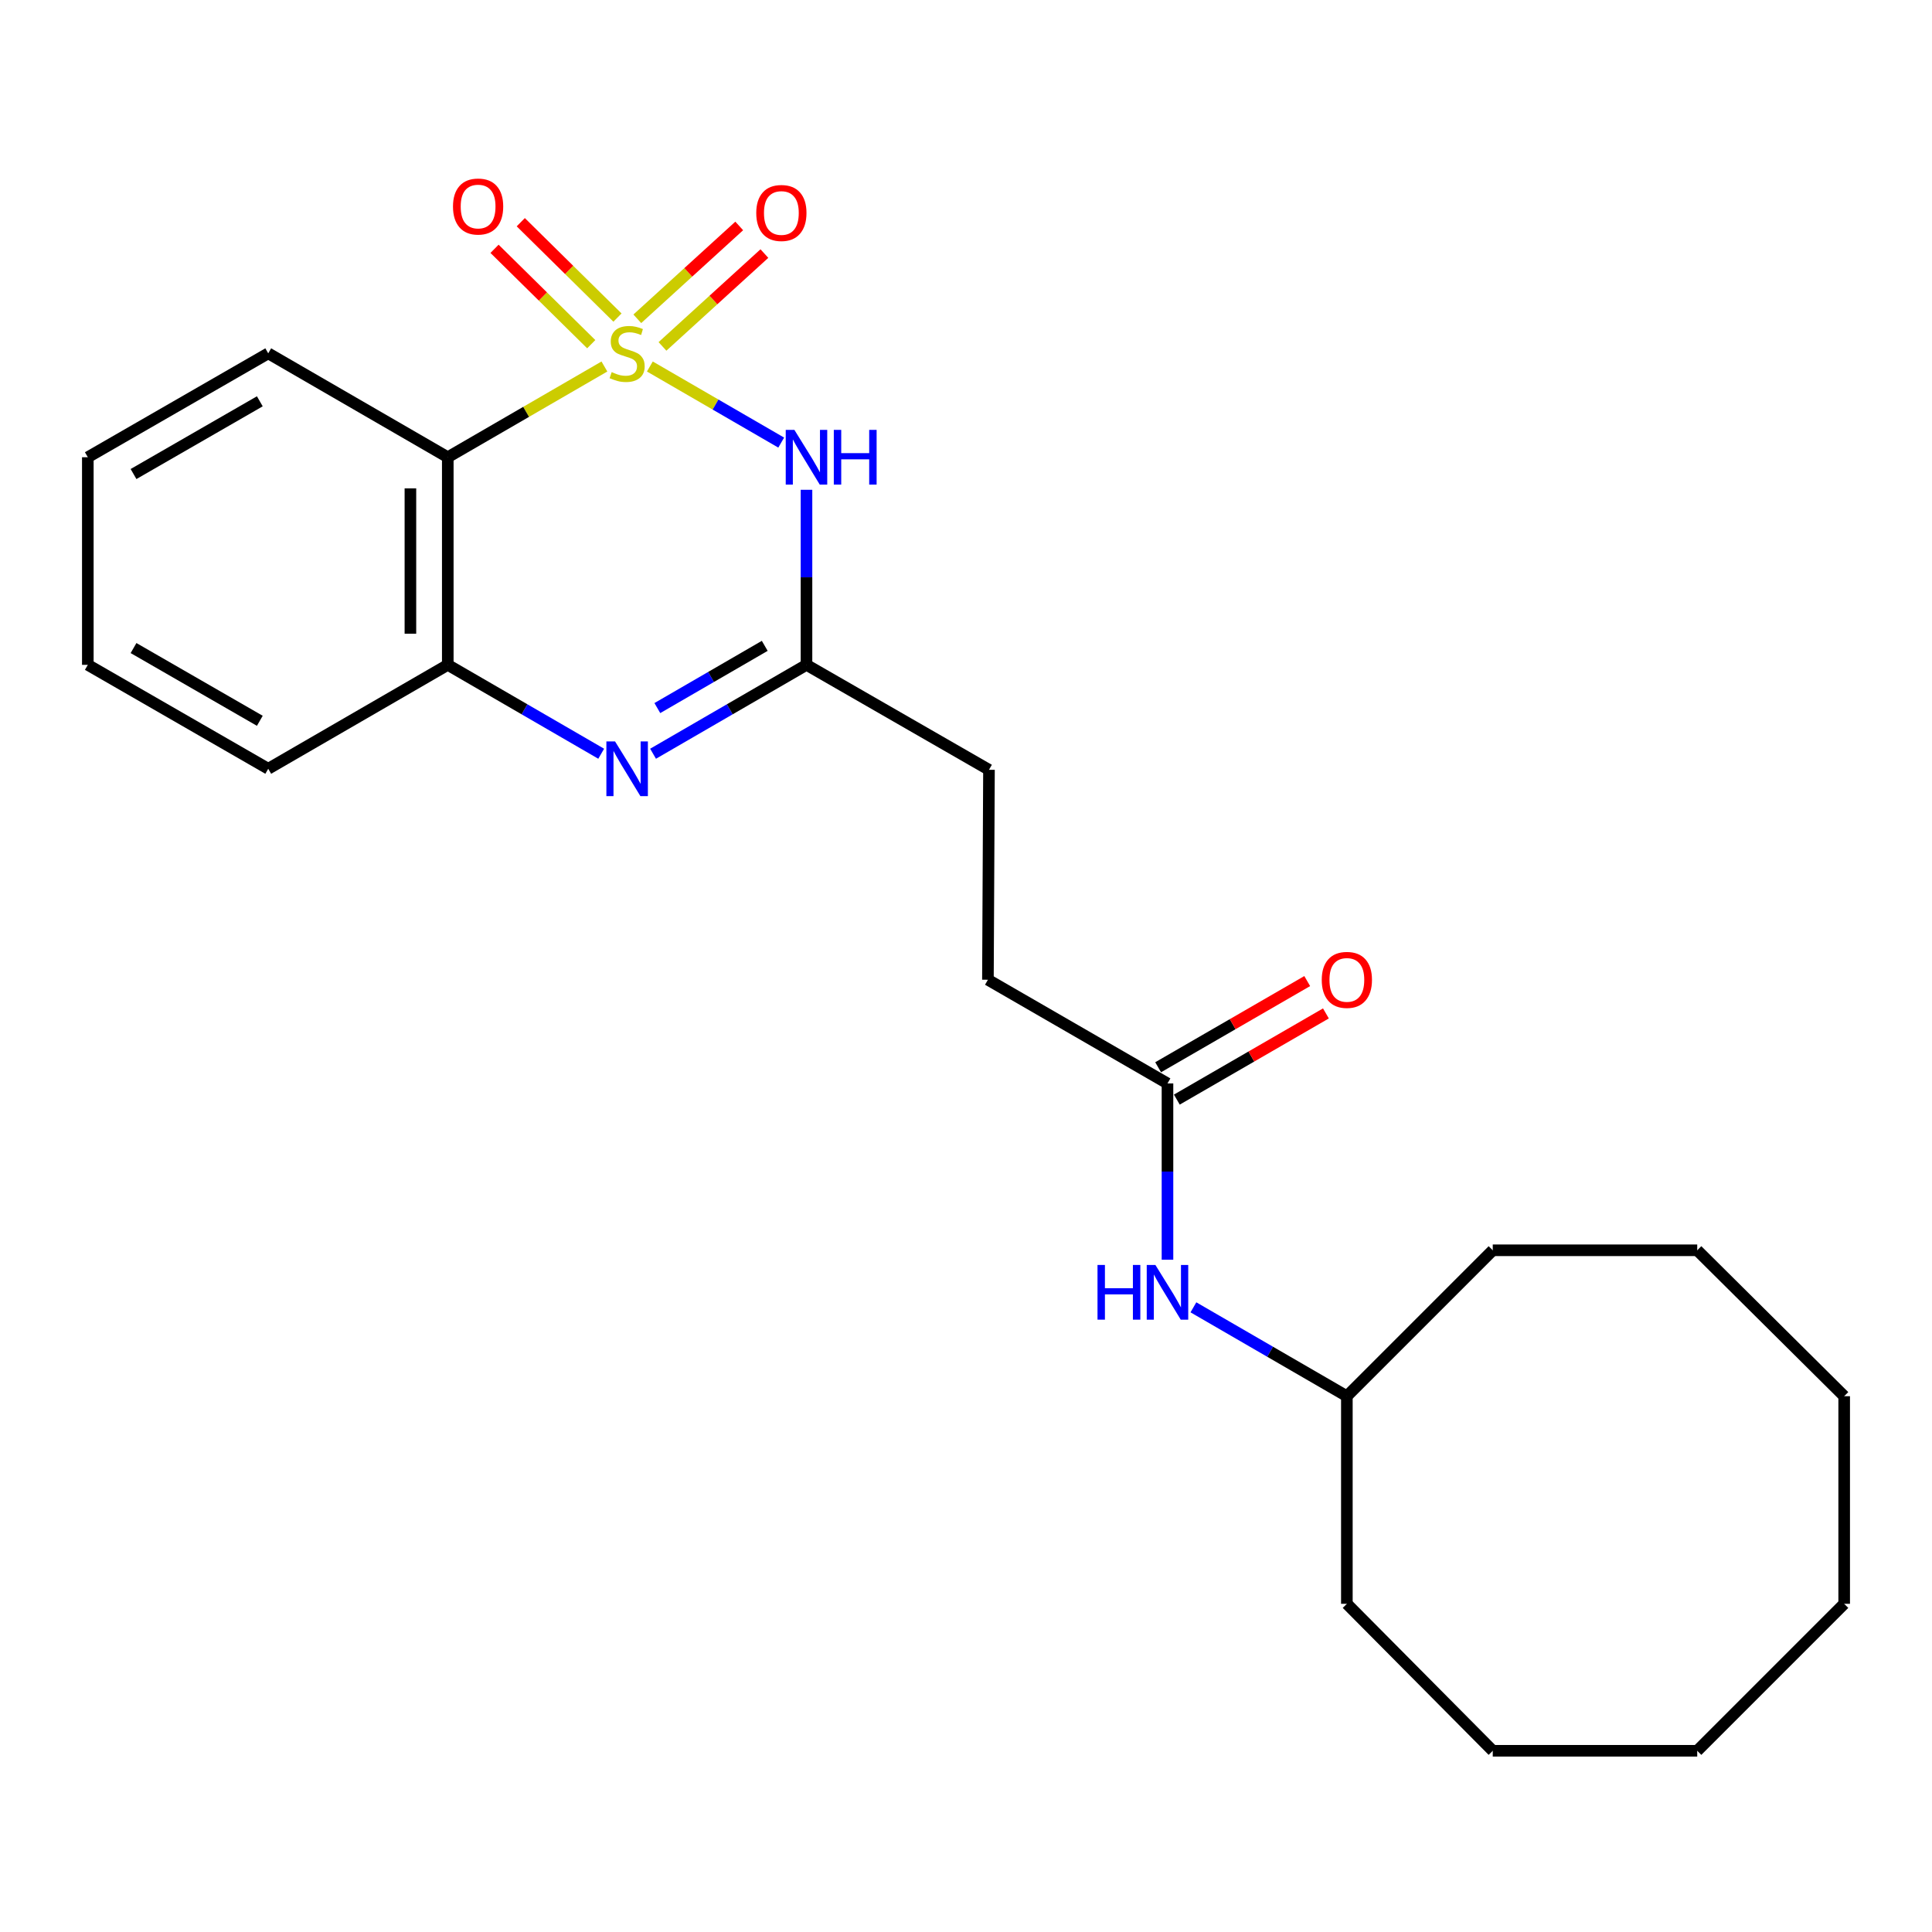 <?xml version='1.0' encoding='iso-8859-1'?>
<svg version='1.1' baseProfile='full'
              xmlns='http://www.w3.org/2000/svg'
                      xmlns:rdkit='http://www.rdkit.org/xml'
                      xmlns:xlink='http://www.w3.org/1999/xlink'
                  xml:space='preserve'
width='1000px' height='1000px' viewBox='0 0 1000 1000'>
<!-- END OF HEADER -->
<rect style='opacity:1.0;fill:#FFFFFF;stroke:none' width='1000' height='1000' x='0' y='0'> </rect>
<path class='bond-0' d='M 336.365,189.702 L 370.36,209.395' style='fill:none;fill-rule:evenodd;stroke:#CCCC00;stroke-width:6px;stroke-linecap:butt;stroke-linejoin:miter;stroke-opacity:1' />
<path class='bond-0' d='M 370.36,209.395 L 404.355,229.087' style='fill:none;fill-rule:evenodd;stroke:#0000FF;stroke-width:6px;stroke-linecap:butt;stroke-linejoin:miter;stroke-opacity:1' />
<path class='bond-1' d='M 312.841,189.702 L 272.305,213.184' style='fill:none;fill-rule:evenodd;stroke:#CCCC00;stroke-width:6px;stroke-linecap:butt;stroke-linejoin:miter;stroke-opacity:1' />
<path class='bond-1' d='M 272.305,213.184 L 231.768,236.666' style='fill:none;fill-rule:evenodd;stroke:#000000;stroke-width:6px;stroke-linecap:butt;stroke-linejoin:miter;stroke-opacity:1' />
<path class='bond-5' d='M 342.895,179.305 L 369.271,155.275' style='fill:none;fill-rule:evenodd;stroke:#CCCC00;stroke-width:6px;stroke-linecap:butt;stroke-linejoin:miter;stroke-opacity:1' />
<path class='bond-5' d='M 369.271,155.275 L 395.647,131.246' style='fill:none;fill-rule:evenodd;stroke:#FF0000;stroke-width:6px;stroke-linecap:butt;stroke-linejoin:miter;stroke-opacity:1' />
<path class='bond-5' d='M 329.87,165.008 L 356.246,140.978' style='fill:none;fill-rule:evenodd;stroke:#CCCC00;stroke-width:6px;stroke-linecap:butt;stroke-linejoin:miter;stroke-opacity:1' />
<path class='bond-5' d='M 356.246,140.978 L 382.622,116.949' style='fill:none;fill-rule:evenodd;stroke:#FF0000;stroke-width:6px;stroke-linecap:butt;stroke-linejoin:miter;stroke-opacity:1' />
<path class='bond-6' d='M 319.605,164.377 L 294.578,139.696' style='fill:none;fill-rule:evenodd;stroke:#CCCC00;stroke-width:6px;stroke-linecap:butt;stroke-linejoin:miter;stroke-opacity:1' />
<path class='bond-6' d='M 294.578,139.696 L 269.551,115.014' style='fill:none;fill-rule:evenodd;stroke:#FF0000;stroke-width:6px;stroke-linecap:butt;stroke-linejoin:miter;stroke-opacity:1' />
<path class='bond-6' d='M 306.024,178.148 L 280.997,153.466' style='fill:none;fill-rule:evenodd;stroke:#CCCC00;stroke-width:6px;stroke-linecap:butt;stroke-linejoin:miter;stroke-opacity:1' />
<path class='bond-6' d='M 280.997,153.466 L 255.971,128.784' style='fill:none;fill-rule:evenodd;stroke:#FF0000;stroke-width:6px;stroke-linecap:butt;stroke-linejoin:miter;stroke-opacity:1' />
<path class='bond-3' d='M 417.437,253.512 L 417.437,298.818' style='fill:none;fill-rule:evenodd;stroke:#0000FF;stroke-width:6px;stroke-linecap:butt;stroke-linejoin:miter;stroke-opacity:1' />
<path class='bond-3' d='M 417.437,298.818 L 417.437,344.124' style='fill:none;fill-rule:evenodd;stroke:#000000;stroke-width:6px;stroke-linecap:butt;stroke-linejoin:miter;stroke-opacity:1' />
<path class='bond-4' d='M 231.768,236.666 L 231.768,344.124' style='fill:none;fill-rule:evenodd;stroke:#000000;stroke-width:6px;stroke-linecap:butt;stroke-linejoin:miter;stroke-opacity:1' />
<path class='bond-4' d='M 212.428,252.784 L 212.428,328.005' style='fill:none;fill-rule:evenodd;stroke:#000000;stroke-width:6px;stroke-linecap:butt;stroke-linejoin:miter;stroke-opacity:1' />
<path class='bond-12' d='M 231.768,236.666 L 138.837,182.888' style='fill:none;fill-rule:evenodd;stroke:#000000;stroke-width:6px;stroke-linecap:butt;stroke-linejoin:miter;stroke-opacity:1' />
<path class='bond-2' d='M 311.181,390.135 L 271.474,367.13' style='fill:none;fill-rule:evenodd;stroke:#0000FF;stroke-width:6px;stroke-linecap:butt;stroke-linejoin:miter;stroke-opacity:1' />
<path class='bond-2' d='M 271.474,367.13 L 231.768,344.124' style='fill:none;fill-rule:evenodd;stroke:#000000;stroke-width:6px;stroke-linecap:butt;stroke-linejoin:miter;stroke-opacity:1' />
<path class='bond-24' d='M 338.025,390.135 L 377.731,367.13' style='fill:none;fill-rule:evenodd;stroke:#0000FF;stroke-width:6px;stroke-linecap:butt;stroke-linejoin:miter;stroke-opacity:1' />
<path class='bond-24' d='M 377.731,367.13 L 417.437,344.124' style='fill:none;fill-rule:evenodd;stroke:#000000;stroke-width:6px;stroke-linecap:butt;stroke-linejoin:miter;stroke-opacity:1' />
<path class='bond-24' d='M 340.241,366.499 L 368.035,350.395' style='fill:none;fill-rule:evenodd;stroke:#0000FF;stroke-width:6px;stroke-linecap:butt;stroke-linejoin:miter;stroke-opacity:1' />
<path class='bond-24' d='M 368.035,350.395 L 395.83,334.291' style='fill:none;fill-rule:evenodd;stroke:#000000;stroke-width:6px;stroke-linecap:butt;stroke-linejoin:miter;stroke-opacity:1' />
<path class='bond-10' d='M 417.437,344.124 L 511.894,398.449' style='fill:none;fill-rule:evenodd;stroke:#000000;stroke-width:6px;stroke-linecap:butt;stroke-linejoin:miter;stroke-opacity:1' />
<path class='bond-14' d='M 231.768,344.124 L 138.837,397.912' style='fill:none;fill-rule:evenodd;stroke:#000000;stroke-width:6px;stroke-linecap:butt;stroke-linejoin:miter;stroke-opacity:1' />
<path class='bond-7' d='M 604.288,560.781 L 511.346,507.111' style='fill:none;fill-rule:evenodd;stroke:#000000;stroke-width:6px;stroke-linecap:butt;stroke-linejoin:miter;stroke-opacity:1' />
<path class='bond-8' d='M 604.288,560.781 L 604.288,606.406' style='fill:none;fill-rule:evenodd;stroke:#000000;stroke-width:6px;stroke-linecap:butt;stroke-linejoin:miter;stroke-opacity:1' />
<path class='bond-8' d='M 604.288,606.406 L 604.288,652.031' style='fill:none;fill-rule:evenodd;stroke:#0000FF;stroke-width:6px;stroke-linecap:butt;stroke-linejoin:miter;stroke-opacity:1' />
<path class='bond-9' d='M 609.128,569.153 L 647.71,546.85' style='fill:none;fill-rule:evenodd;stroke:#000000;stroke-width:6px;stroke-linecap:butt;stroke-linejoin:miter;stroke-opacity:1' />
<path class='bond-9' d='M 647.71,546.85 L 686.292,524.547' style='fill:none;fill-rule:evenodd;stroke:#FF0000;stroke-width:6px;stroke-linecap:butt;stroke-linejoin:miter;stroke-opacity:1' />
<path class='bond-9' d='M 599.449,552.409 L 638.031,530.106' style='fill:none;fill-rule:evenodd;stroke:#000000;stroke-width:6px;stroke-linecap:butt;stroke-linejoin:miter;stroke-opacity:1' />
<path class='bond-9' d='M 638.031,530.106 L 676.613,507.803' style='fill:none;fill-rule:evenodd;stroke:#FF0000;stroke-width:6px;stroke-linecap:butt;stroke-linejoin:miter;stroke-opacity:1' />
<path class='bond-13' d='M 617.711,676.669 L 657.422,699.67' style='fill:none;fill-rule:evenodd;stroke:#0000FF;stroke-width:6px;stroke-linecap:butt;stroke-linejoin:miter;stroke-opacity:1' />
<path class='bond-13' d='M 657.422,699.67 L 697.134,722.672' style='fill:none;fill-rule:evenodd;stroke:#000000;stroke-width:6px;stroke-linecap:butt;stroke-linejoin:miter;stroke-opacity:1' />
<path class='bond-11' d='M 511.894,398.449 L 511.346,507.111' style='fill:none;fill-rule:evenodd;stroke:#000000;stroke-width:6px;stroke-linecap:butt;stroke-linejoin:miter;stroke-opacity:1' />
<path class='bond-17' d='M 138.837,182.888 L 45.455,236.666' style='fill:none;fill-rule:evenodd;stroke:#000000;stroke-width:6px;stroke-linecap:butt;stroke-linejoin:miter;stroke-opacity:1' />
<path class='bond-17' d='M 134.482,207.715 L 69.114,245.359' style='fill:none;fill-rule:evenodd;stroke:#000000;stroke-width:6px;stroke-linecap:butt;stroke-linejoin:miter;stroke-opacity:1' />
<path class='bond-15' d='M 697.134,722.672 L 772.648,647.147' style='fill:none;fill-rule:evenodd;stroke:#000000;stroke-width:6px;stroke-linecap:butt;stroke-linejoin:miter;stroke-opacity:1' />
<path class='bond-16' d='M 697.134,722.672 L 697.134,830.13' style='fill:none;fill-rule:evenodd;stroke:#000000;stroke-width:6px;stroke-linecap:butt;stroke-linejoin:miter;stroke-opacity:1' />
<path class='bond-25' d='M 138.837,397.912 L 45.455,344.124' style='fill:none;fill-rule:evenodd;stroke:#000000;stroke-width:6px;stroke-linecap:butt;stroke-linejoin:miter;stroke-opacity:1' />
<path class='bond-25' d='M 134.483,373.085 L 69.115,335.433' style='fill:none;fill-rule:evenodd;stroke:#000000;stroke-width:6px;stroke-linecap:butt;stroke-linejoin:miter;stroke-opacity:1' />
<path class='bond-19' d='M 772.648,647.147 L 878.483,647.147' style='fill:none;fill-rule:evenodd;stroke:#000000;stroke-width:6px;stroke-linecap:butt;stroke-linejoin:miter;stroke-opacity:1' />
<path class='bond-20' d='M 697.134,830.13 L 772.648,906.203' style='fill:none;fill-rule:evenodd;stroke:#000000;stroke-width:6px;stroke-linecap:butt;stroke-linejoin:miter;stroke-opacity:1' />
<path class='bond-18' d='M 45.455,236.666 L 45.455,344.124' style='fill:none;fill-rule:evenodd;stroke:#000000;stroke-width:6px;stroke-linecap:butt;stroke-linejoin:miter;stroke-opacity:1' />
<path class='bond-22' d='M 878.483,647.147 L 954.545,722.672' style='fill:none;fill-rule:evenodd;stroke:#000000;stroke-width:6px;stroke-linecap:butt;stroke-linejoin:miter;stroke-opacity:1' />
<path class='bond-21' d='M 772.648,906.203 L 878.483,906.203' style='fill:none;fill-rule:evenodd;stroke:#000000;stroke-width:6px;stroke-linecap:butt;stroke-linejoin:miter;stroke-opacity:1' />
<path class='bond-23' d='M 878.483,906.203 L 954.545,830.13' style='fill:none;fill-rule:evenodd;stroke:#000000;stroke-width:6px;stroke-linecap:butt;stroke-linejoin:miter;stroke-opacity:1' />
<path class='bond-26' d='M 954.545,722.672 L 954.545,830.13' style='fill:none;fill-rule:evenodd;stroke:#000000;stroke-width:6px;stroke-linecap:butt;stroke-linejoin:miter;stroke-opacity:1' />
<path  class='atom-0' d='M 316.603 192.608
Q 316.923 192.728, 318.243 193.288
Q 319.563 193.848, 321.003 194.208
Q 322.483 194.528, 323.923 194.528
Q 326.603 194.528, 328.163 193.248
Q 329.723 191.928, 329.723 189.648
Q 329.723 188.088, 328.923 187.128
Q 328.163 186.168, 326.963 185.648
Q 325.763 185.128, 323.763 184.528
Q 321.243 183.768, 319.723 183.048
Q 318.243 182.328, 317.163 180.808
Q 316.123 179.288, 316.123 176.728
Q 316.123 173.168, 318.523 170.968
Q 320.963 168.768, 325.763 168.768
Q 329.043 168.768, 332.763 170.328
L 331.843 173.408
Q 328.443 172.008, 325.883 172.008
Q 323.123 172.008, 321.603 173.168
Q 320.083 174.288, 320.123 176.248
Q 320.123 177.768, 320.883 178.688
Q 321.683 179.608, 322.803 180.128
Q 323.963 180.648, 325.883 181.248
Q 328.443 182.048, 329.963 182.848
Q 331.483 183.648, 332.563 185.288
Q 333.683 186.888, 333.683 189.648
Q 333.683 193.568, 331.043 195.688
Q 328.443 197.768, 324.083 197.768
Q 321.563 197.768, 319.643 197.208
Q 317.763 196.688, 315.523 195.768
L 316.603 192.608
' fill='#CCCC00'/>
<path  class='atom-1' d='M 411.177 222.506
L 420.457 237.506
Q 421.377 238.986, 422.857 241.666
Q 424.337 244.346, 424.417 244.506
L 424.417 222.506
L 428.177 222.506
L 428.177 250.826
L 424.297 250.826
L 414.337 234.426
Q 413.177 232.506, 411.937 230.306
Q 410.737 228.106, 410.377 227.426
L 410.377 250.826
L 406.697 250.826
L 406.697 222.506
L 411.177 222.506
' fill='#0000FF'/>
<path  class='atom-1' d='M 431.577 222.506
L 435.417 222.506
L 435.417 234.546
L 449.897 234.546
L 449.897 222.506
L 453.737 222.506
L 453.737 250.826
L 449.897 250.826
L 449.897 237.746
L 435.417 237.746
L 435.417 250.826
L 431.577 250.826
L 431.577 222.506
' fill='#0000FF'/>
<path  class='atom-3' d='M 318.343 383.752
L 327.623 398.752
Q 328.543 400.232, 330.023 402.912
Q 331.503 405.592, 331.583 405.752
L 331.583 383.752
L 335.343 383.752
L 335.343 412.072
L 331.463 412.072
L 321.503 395.672
Q 320.343 393.752, 319.103 391.552
Q 317.903 389.352, 317.543 388.672
L 317.543 412.072
L 313.863 412.072
L 313.863 383.752
L 318.343 383.752
' fill='#0000FF'/>
<path  class='atom-6' d='M 391.436 110.237
Q 391.436 103.437, 394.796 99.637
Q 398.156 95.837, 404.436 95.837
Q 410.716 95.837, 414.076 99.637
Q 417.436 103.437, 417.436 110.237
Q 417.436 117.117, 414.036 121.037
Q 410.636 124.917, 404.436 124.917
Q 398.196 124.917, 394.796 121.037
Q 391.436 117.157, 391.436 110.237
M 404.436 121.717
Q 408.756 121.717, 411.076 118.837
Q 413.436 115.917, 413.436 110.237
Q 413.436 104.677, 411.076 101.877
Q 408.756 99.037, 404.436 99.037
Q 400.116 99.037, 397.756 101.837
Q 395.436 104.637, 395.436 110.237
Q 395.436 115.957, 397.756 118.837
Q 400.116 121.717, 404.436 121.717
' fill='#FF0000'/>
<path  class='atom-7' d='M 234.466 106.896
Q 234.466 100.096, 237.826 96.296
Q 241.186 92.496, 247.466 92.496
Q 253.746 92.496, 257.106 96.296
Q 260.466 100.096, 260.466 106.896
Q 260.466 113.776, 257.066 117.696
Q 253.666 121.576, 247.466 121.576
Q 241.226 121.576, 237.826 117.696
Q 234.466 113.816, 234.466 106.896
M 247.466 118.376
Q 251.786 118.376, 254.106 115.496
Q 256.466 112.576, 256.466 106.896
Q 256.466 101.336, 254.106 98.535
Q 251.786 95.695, 247.466 95.695
Q 243.146 95.695, 240.786 98.496
Q 238.466 101.296, 238.466 106.896
Q 238.466 112.616, 240.786 115.496
Q 243.146 118.376, 247.466 118.376
' fill='#FF0000'/>
<path  class='atom-9' d='M 568.068 654.734
L 571.908 654.734
L 571.908 666.774
L 586.388 666.774
L 586.388 654.734
L 590.228 654.734
L 590.228 683.054
L 586.388 683.054
L 586.388 669.974
L 571.908 669.974
L 571.908 683.054
L 568.068 683.054
L 568.068 654.734
' fill='#0000FF'/>
<path  class='atom-9' d='M 598.028 654.734
L 607.308 669.734
Q 608.228 671.214, 609.708 673.894
Q 611.188 676.574, 611.268 676.734
L 611.268 654.734
L 615.028 654.734
L 615.028 683.054
L 611.148 683.054
L 601.188 666.654
Q 600.028 664.734, 598.788 662.534
Q 597.588 660.334, 597.228 659.654
L 597.228 683.054
L 593.548 683.054
L 593.548 654.734
L 598.028 654.734
' fill='#0000FF'/>
<path  class='atom-10' d='M 684.134 507.191
Q 684.134 500.391, 687.494 496.591
Q 690.854 492.791, 697.134 492.791
Q 703.414 492.791, 706.774 496.591
Q 710.134 500.391, 710.134 507.191
Q 710.134 514.071, 706.734 517.991
Q 703.334 521.871, 697.134 521.871
Q 690.894 521.871, 687.494 517.991
Q 684.134 514.111, 684.134 507.191
M 697.134 518.671
Q 701.454 518.671, 703.774 515.791
Q 706.134 512.871, 706.134 507.191
Q 706.134 501.631, 703.774 498.831
Q 701.454 495.991, 697.134 495.991
Q 692.814 495.991, 690.454 498.791
Q 688.134 501.591, 688.134 507.191
Q 688.134 512.911, 690.454 515.791
Q 692.814 518.671, 697.134 518.671
' fill='#FF0000'/>
</svg>
